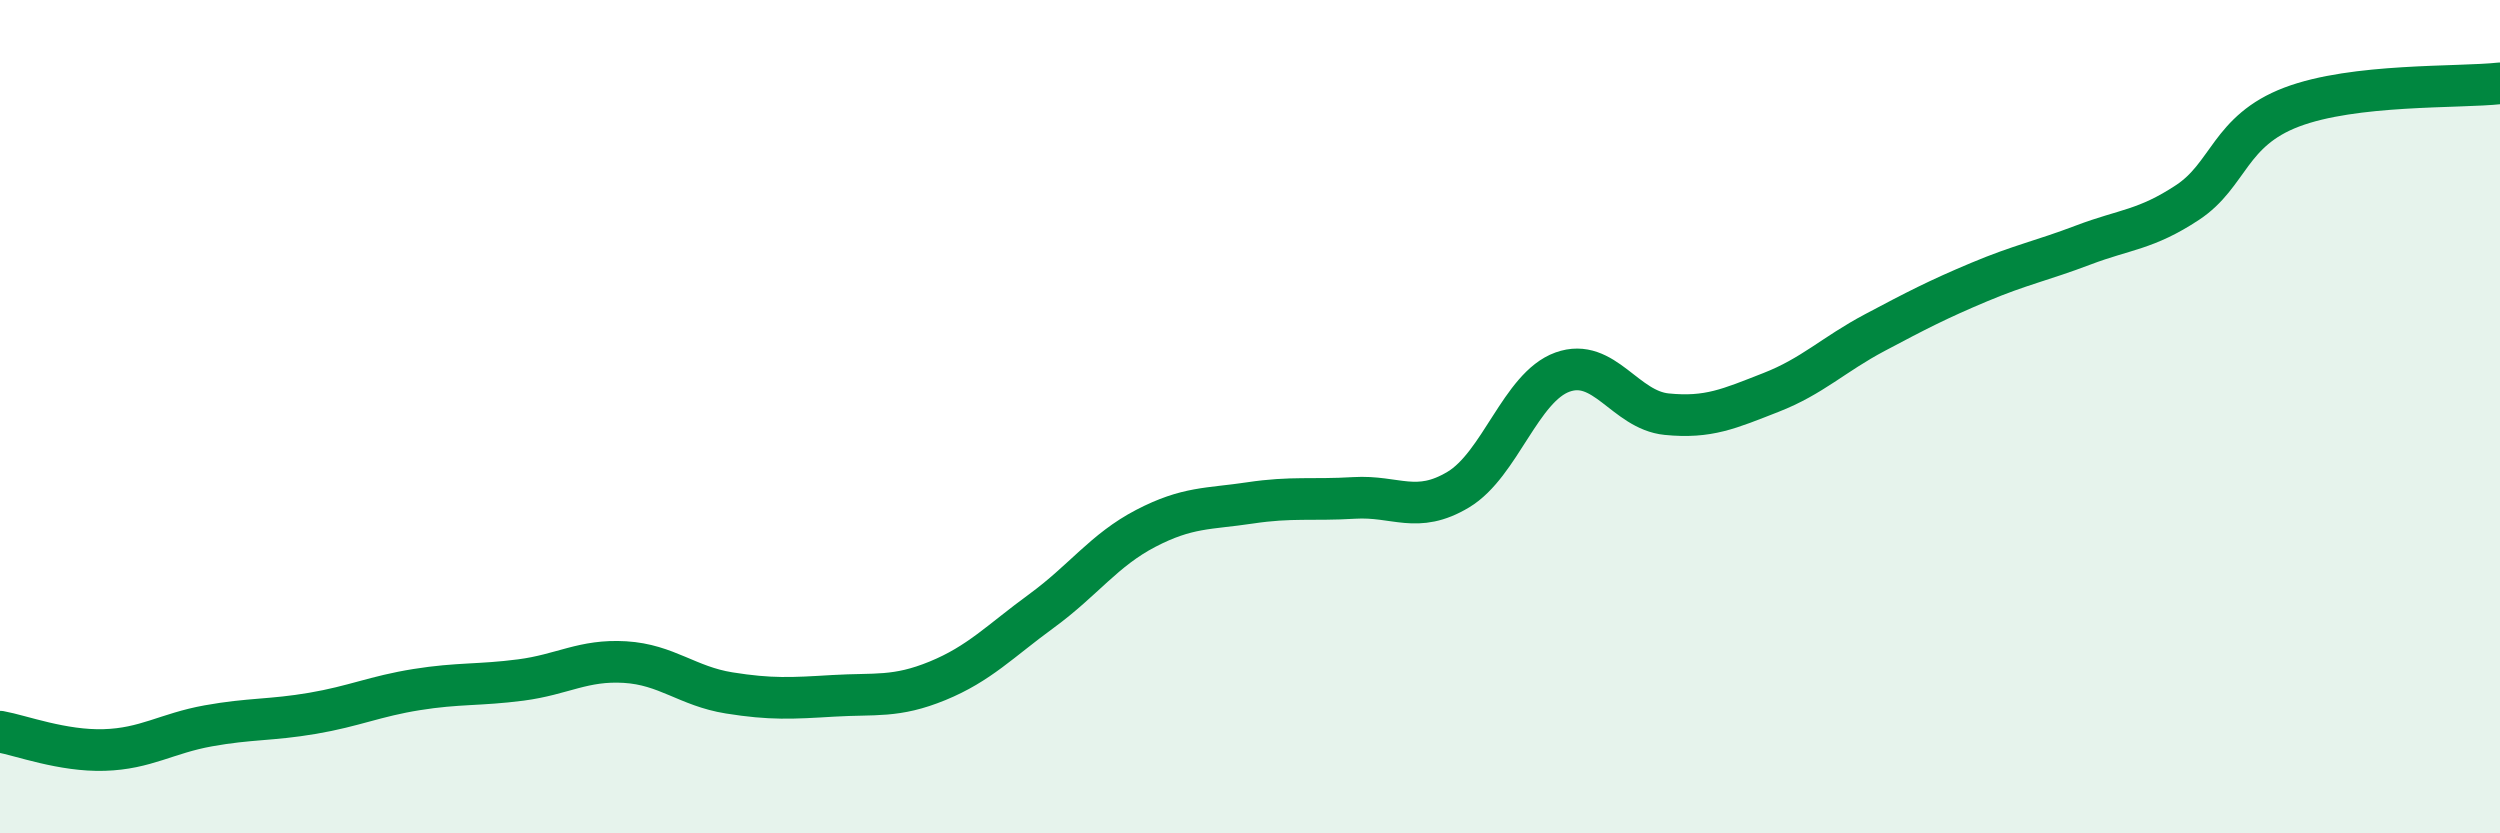
    <svg width="60" height="20" viewBox="0 0 60 20" xmlns="http://www.w3.org/2000/svg">
      <path
        d="M 0,17.56 C 0.5,17.65 1.5,18.03 2.5,18 C 3.5,17.97 4,17.6 5,17.42 C 6,17.24 6.5,17.29 7.5,17.12 C 8.5,16.95 9,16.71 10,16.55 C 11,16.39 11.5,16.45 12.5,16.32 C 13.5,16.19 14,15.83 15,15.89 C 16,15.95 16.5,16.47 17.5,16.63 C 18.5,16.79 19,16.76 20,16.7 C 21,16.64 21.5,16.75 22.5,16.34 C 23.5,15.93 24,15.39 25,14.66 C 26,13.93 26.5,13.2 27.5,12.68 C 28.5,12.16 29,12.22 30,12.07 C 31,11.92 31.5,12.01 32.5,11.95 C 33.5,11.89 34,12.35 35,11.75 C 36,11.15 36.5,9.29 37.5,8.93 C 38.5,8.57 39,9.84 40,9.94 C 41,10.04 41.5,9.81 42.5,9.42 C 43.5,9.03 44,8.51 45,7.98 C 46,7.45 46.5,7.19 47.5,6.77 C 48.5,6.35 49,6.26 50,5.88 C 51,5.5 51.5,5.52 52.5,4.86 C 53.5,4.2 53.5,3.14 55,2.57 C 56.5,2 59,2.11 60,2L60 20L0 20Z"
        fill="#008740"
        opacity="0.1"
        stroke-linecap="round"
        stroke-linejoin="round"
      />
      <path
        d="M 0,17.56 C 0.5,17.65 1.5,18.03 2.5,18 C 3.5,17.97 4,17.6 5,17.42 C 6,17.24 6.5,17.29 7.5,17.12 C 8.5,16.95 9,16.71 10,16.55 C 11,16.39 11.5,16.45 12.5,16.32 C 13.5,16.19 14,15.83 15,15.89 C 16,15.95 16.5,16.47 17.5,16.63 C 18.5,16.79 19,16.76 20,16.7 C 21,16.64 21.5,16.75 22.5,16.34 C 23.5,15.93 24,15.39 25,14.66 C 26,13.93 26.5,13.2 27.5,12.68 C 28.5,12.16 29,12.22 30,12.07 C 31,11.92 31.5,12.01 32.5,11.95 C 33.5,11.89 34,12.35 35,11.75 C 36,11.15 36.5,9.29 37.5,8.93 C 38.5,8.57 39,9.84 40,9.94 C 41,10.04 41.5,9.81 42.5,9.42 C 43.5,9.03 44,8.51 45,7.98 C 46,7.45 46.5,7.19 47.5,6.77 C 48.5,6.35 49,6.26 50,5.88 C 51,5.5 51.5,5.52 52.5,4.86 C 53.5,4.2 53.5,3.14 55,2.57 C 56.5,2 59,2.11 60,2"
        stroke="#008740"
        stroke-width="1"
        fill="none"
        stroke-linecap="round"
        stroke-linejoin="round"
      />
    </svg>
  